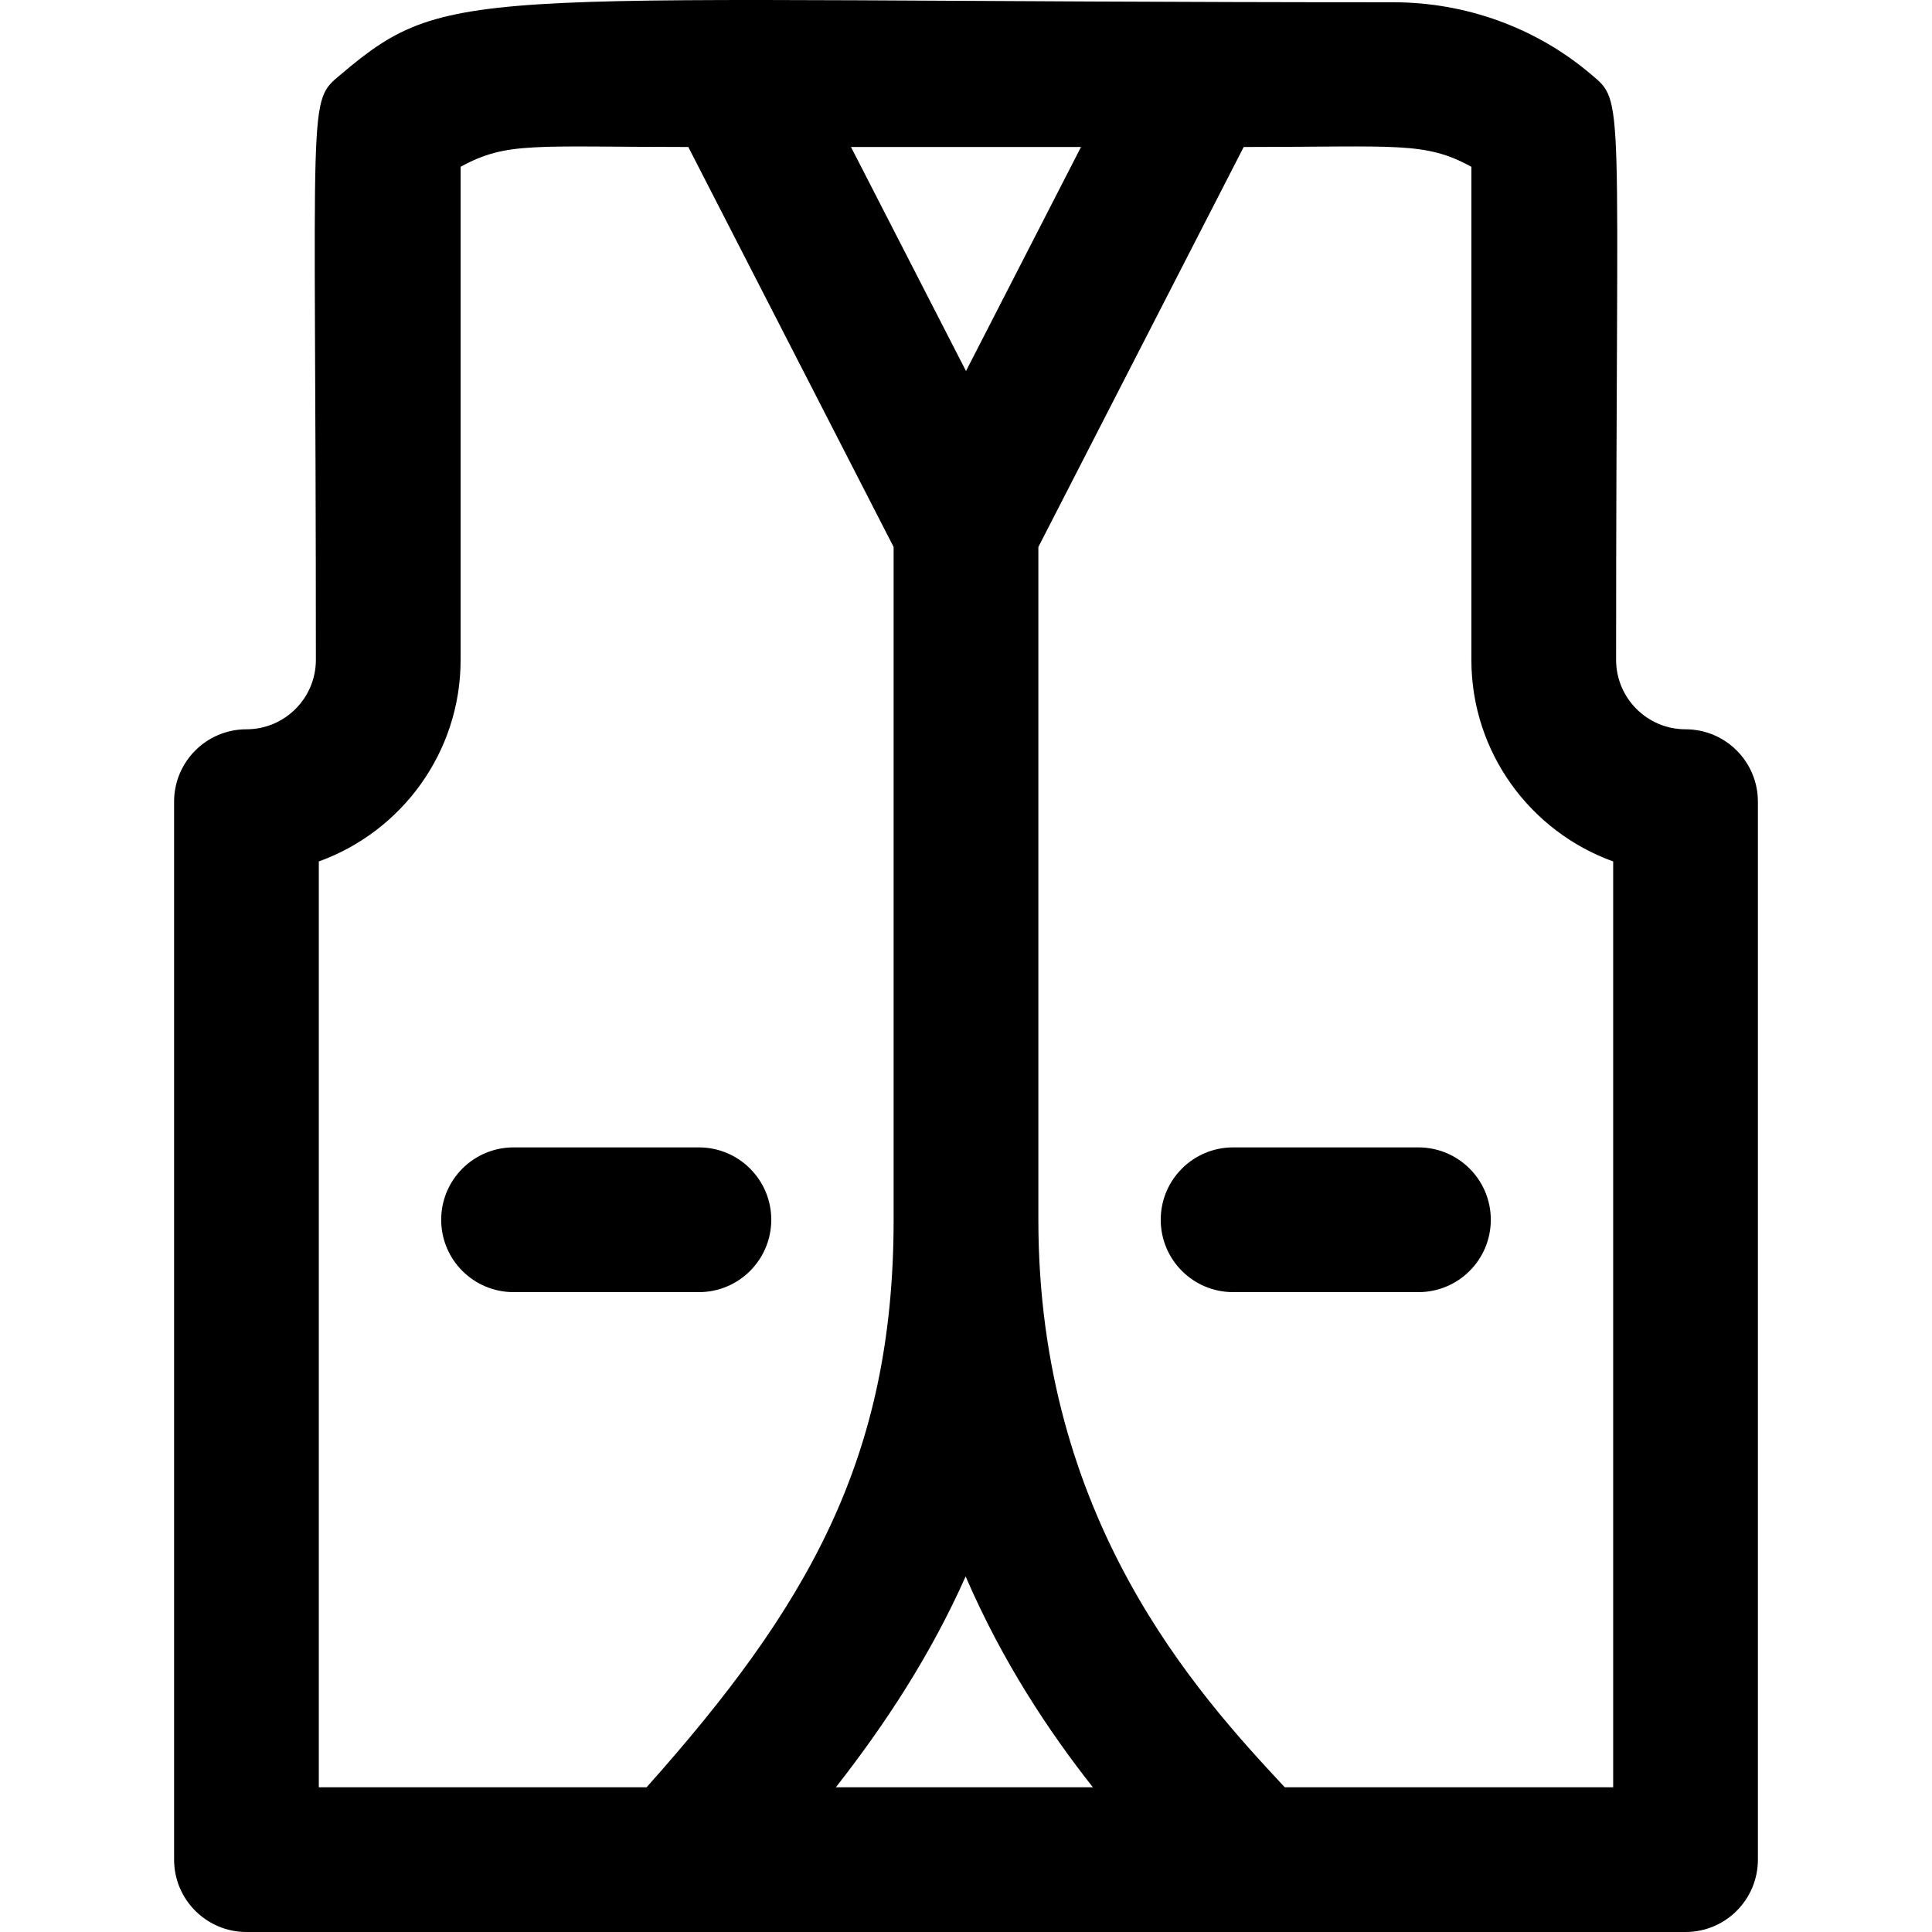 <?xml version="1.0" encoding="iso-8859-1"?>
<!-- Generator: Adobe Illustrator 19.0.0, SVG Export Plug-In . SVG Version: 6.00 Build 0)  -->
<svg version="1.1" id="Layer_1" xmlns="http://www.w3.org/2000/svg" xmlns:xlink="http://www.w3.org/1999/xlink" x="0px" y="0px"
	 viewBox="0 0 512.001 512.001" style="enable-background:new 0 0 512.001 512.001;" xml:space="preserve">
<g>
	<g>
		<path d="M446.684,193.27c-10.145,0-18.399-8.254-18.399-18.399c0-152.367,2.512-147.428-6.793-155.299
			C407.029,7.337,388.458,0.599,369.203,0.599c-243.957,0-249.355-5.845-278.697,18.972c-9.273,7.839-6.794,2.773-6.794,155.301
			c0,10.145-8.253,18.398-18.398,18.398c-10.591,0-19.178,8.586-19.178,19.177v280.377c0,10.591,8.586,19.178,19.178,19.178h381.37
			c10.591,0,19.177-8.586,19.177-19.178V212.447C465.862,201.856,457.276,193.27,446.684,193.27z M286.477,38.956l-30.478,59.375
			L225.52,38.956H286.477z M84.492,473.645V228.29c21.885-7.881,37.575-28.851,37.575-53.417V44.2
			c12.277-6.722,19.255-5.246,60.341-5.246l54.413,106.004V323.25c0,63.414-22.966,102.738-65.466,150.395H84.492z M221.517,473.646
			c13.115-16.77,25.096-35.005,34.385-55.872c9.824,22.733,22.142,41.195,33.718,55.872H221.517z M427.508,473.646h-0.001h-87.034
			c-23.317-24.991-65.296-70.939-65.296-150.395V144.96l54.414-106.004c40.777,0,47.985-1.52,60.34,5.246v130.67
			c0,24.568,15.69,45.538,37.576,53.418V473.646z"/>
	</g>
</g>
<g>
	<g>
		<path d="M185.216,304.073h-49.119c-10.591,0-19.178,8.586-19.178,19.178c0,10.591,8.586,19.177,19.178,19.177h49.119
			c10.591,0,19.178-8.586,19.178-19.177C204.393,312.66,195.807,304.073,185.216,304.073z"/>
	</g>
</g>
<g>
	<g>
		<path d="M375.902,304.073h-49.119c-10.591,0-19.177,8.586-19.177,19.177s8.586,19.178,19.177,19.178h49.119
			c10.591,0,19.177-8.586,19.177-19.178C395.079,312.66,386.493,304.073,375.902,304.073z"/>
	</g>
</g>
<g>
</g>
<g>
</g>
<g>
</g>
<g>
</g>
<g>
</g>
<g>
</g>
<g>
</g>
<g>
</g>
<g>
</g>
<g>
</g>
<g>
</g>
<g>
</g>
<g>
</g>
<g>
</g>
<g>
</g>
</svg>
